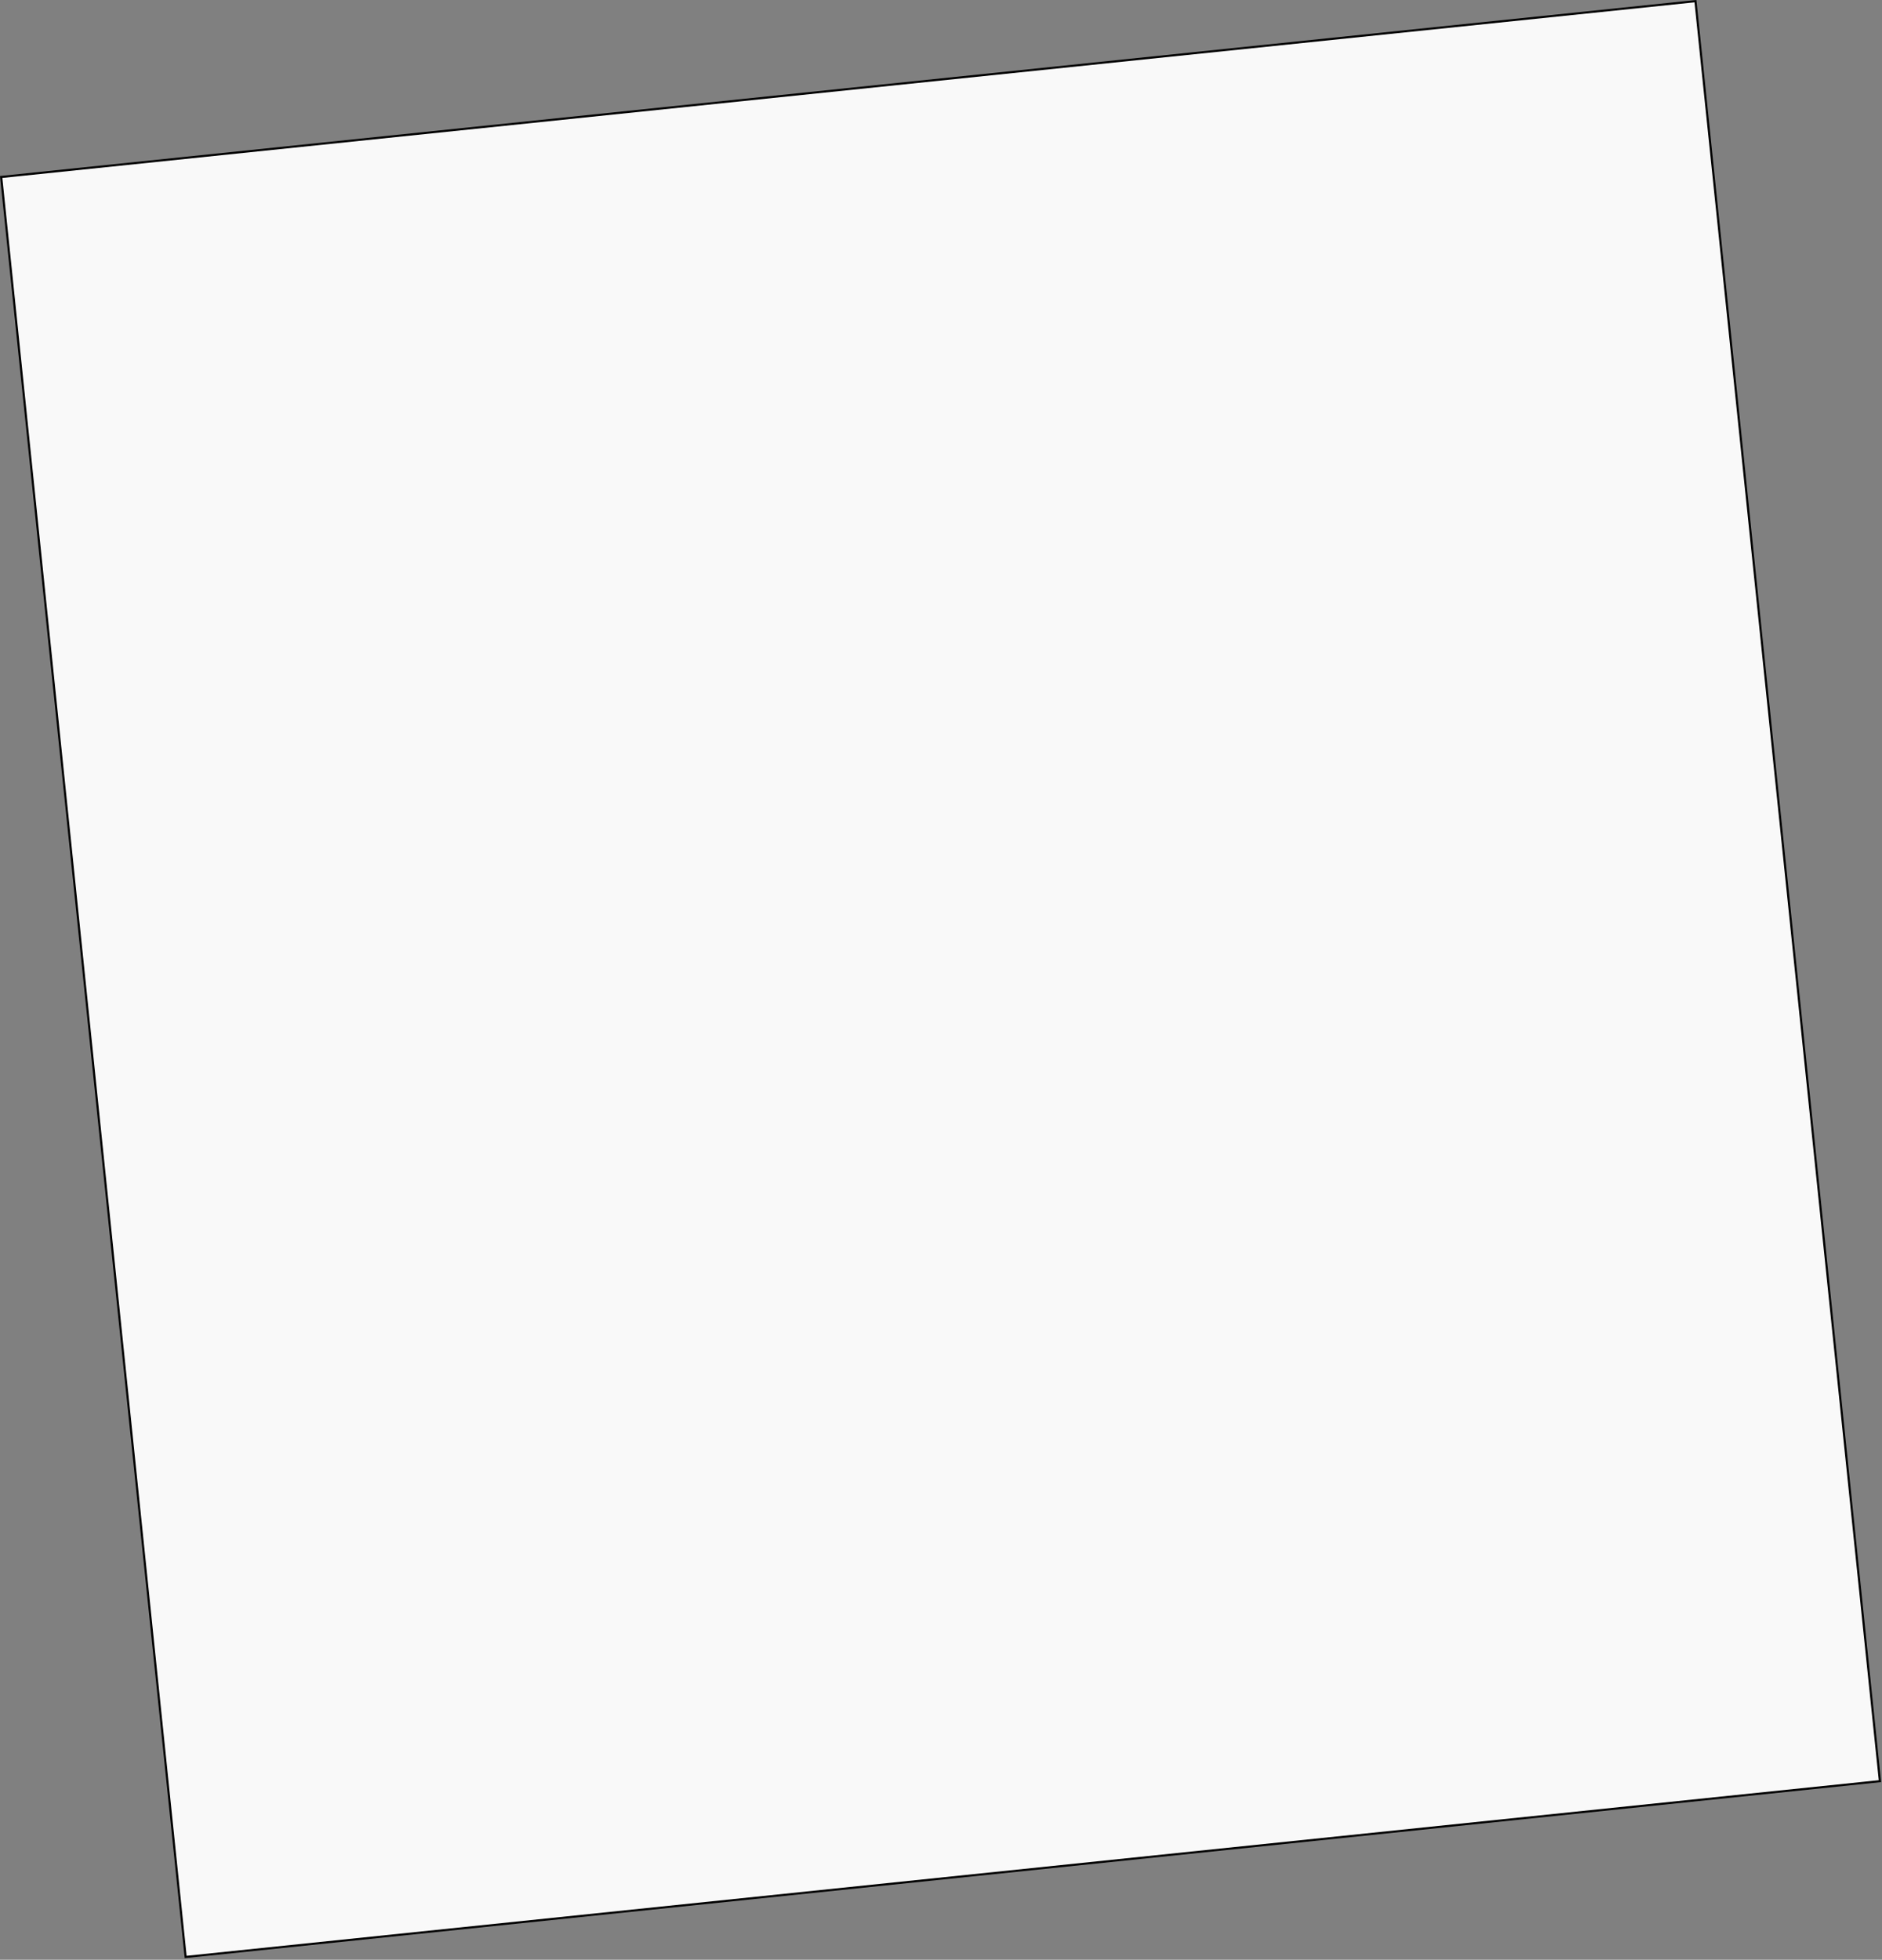<?xml version="1.0" encoding="UTF-8"?> <svg xmlns="http://www.w3.org/2000/svg" width="885" height="921" viewBox="0 0 885 921" fill="none"><rect x="0" y="0" width="885" height="921" fill="#808080" stroke="none"/> <rect x="0.549" y="83.174" width="801" height="841" transform="rotate(-5.921 0.549 83.174)" fill="#F9F9F9" stroke="black"></rect> </svg> 